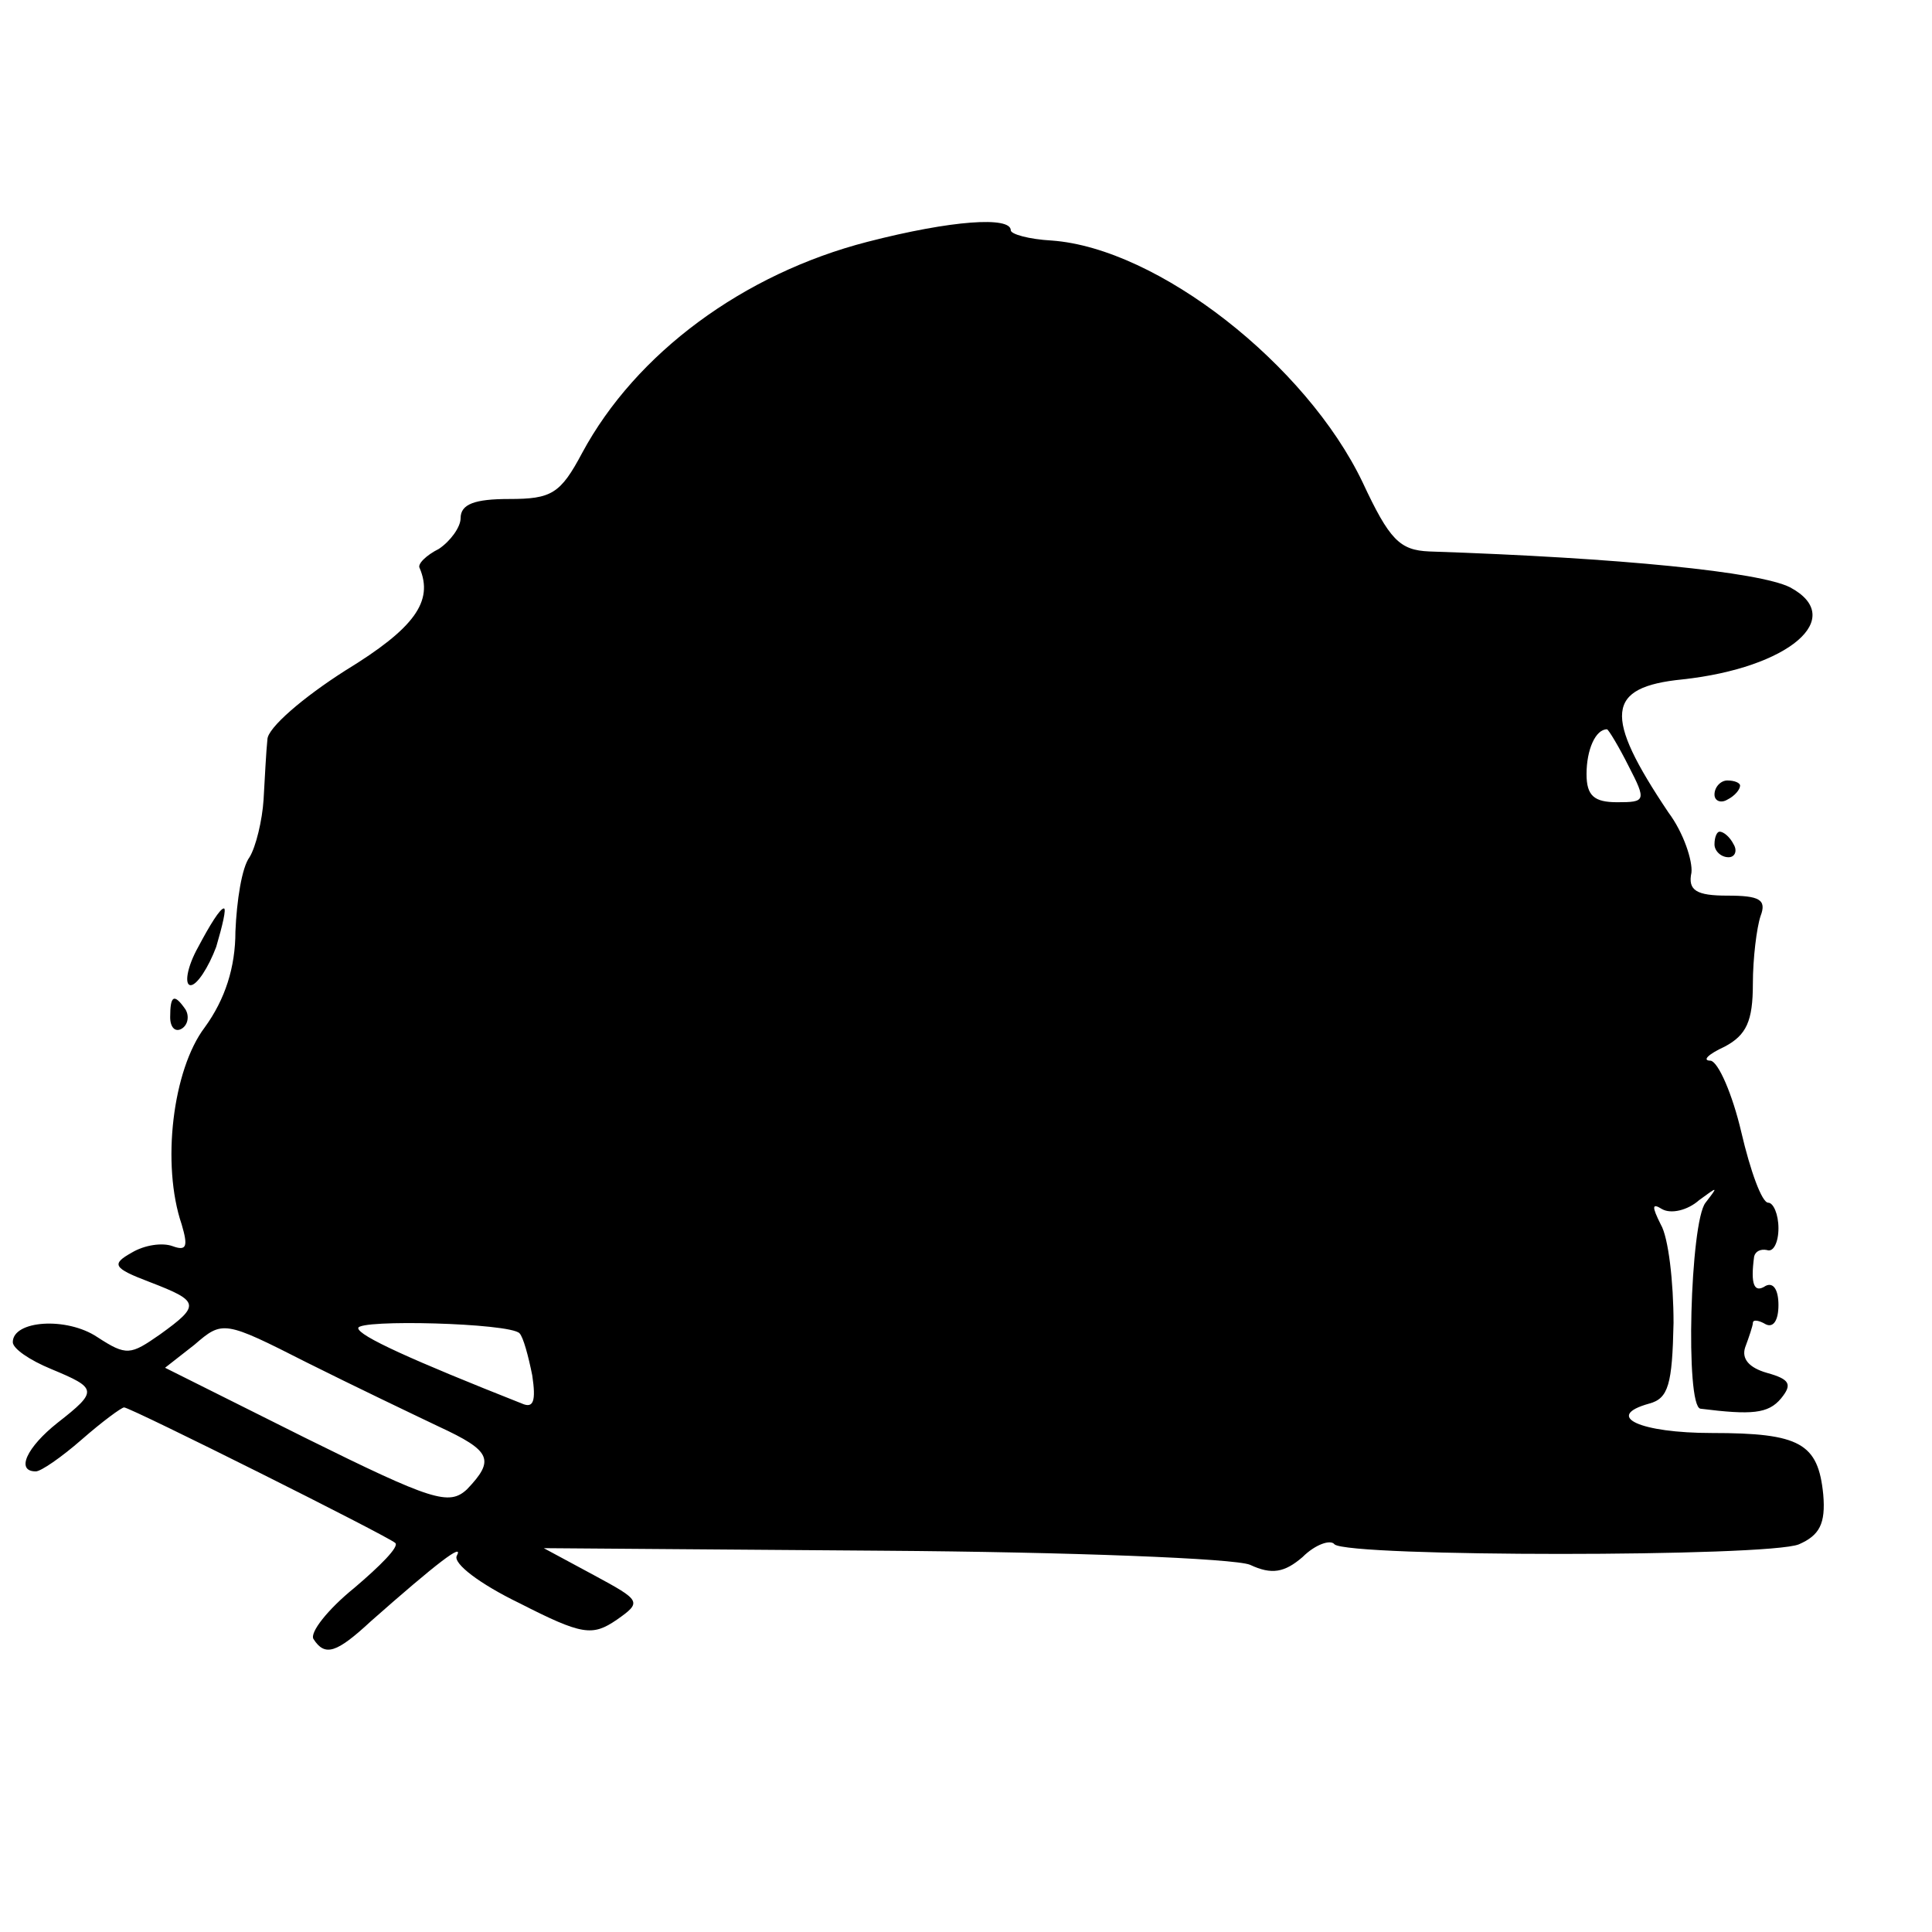 <?xml version="1.0" standalone="no"?>
<!DOCTYPE svg PUBLIC "-//W3C//DTD SVG 20010904//EN"
 "http://www.w3.org/TR/2001/REC-SVG-20010904/DTD/svg10.dtd">
<svg version="1.0" xmlns="http://www.w3.org/2000/svg"
 width="151pt" height="151pt" viewBox="0 0 151 151"
 preserveAspectRatio="xMidYMid meet">
<g transform="translate(0,151) scale(0.1,-0.1)"
fill="#000000" stroke="none">
<path d="M678 1321 c-97 -25 -181 -87 -223 -165 -17 -32 -24 -36 -57 -36 -27
0 -38 -4 -38 -15 0 -7 -8 -18 -17 -24 -10 -5 -17 -12 -15 -15 11 -26 -4 -47
-58 -80 -33 -21 -61 -45 -61 -54 -1 -9 -2 -30 -3 -47 -1 -16 -6 -37 -11 -45
-6 -8 -10 -34 -11 -58 0 -28 -8 -53 -24 -75 -25 -33 -34 -107 -18 -154 5 -17
4 -21 -7 -17 -8 3 -22 1 -32 -5 -16 -9 -15 -12 14 -23 39 -15 40 -18 8 -41
-23 -16 -26 -17 -49 -2 -24 16 -66 13 -66 -4 0 -5 13 -14 30 -21 36 -15 37
-17 5 -42 -24 -19 -33 -38 -17 -38 4 0 20 11 36 25 16 14 31 25 33 25 5 0 207
-101 212 -106 3 -3 -12 -18 -32 -35 -21 -17 -35 -35 -32 -40 9 -14 18 -11 45
14 51 45 73 62 67 51 -3 -6 18 -22 49 -37 49 -25 57 -26 76 -13 20 14 19 15
-18 35 l-39 21 265 -2 c146 -1 275 -6 287 -11 17 -8 27 -6 41 6 10 10 22 14
25 10 11 -10 339 -10 363 0 16 7 21 16 19 39 -4 40 -18 48 -87 48 -56 0 -85
13 -49 23 15 4 18 15 19 63 0 32 -4 67 -10 77 -7 14 -7 17 1 12 7 -4 20 -1 29
7 15 11 15 11 5 -2 -12 -15 -16 -159 -4 -161 40 -5 53 -4 63 8 9 11 7 15 -11
20 -14 4 -20 11 -17 20 3 8 6 17 6 19 0 3 5 2 10 -1 6 -3 10 3 10 15 0 12 -4
18 -10 15 -9 -6 -12 1 -9 23 1 4 5 6 10 5 5 -2 9 6 9 17 0 11 -4 20 -8 20 -5
0 -14 25 -21 55 -7 30 -18 55 -24 56 -7 0 -2 5 11 11 17 9 22 20 22 49 0 20 3
44 6 53 5 13 -1 16 -26 16 -24 0 -31 4 -28 18 1 9 -6 31 -18 47 -51 76 -49 98
11 104 83 9 129 48 84 72 -24 12 -132 23 -282 28 -23 1 -31 9 -52 54 -44 92
-160 183 -243 189 -18 1 -32 5 -32 8 0 11 -46 8 -112 -9z m595 -410 c14 -27
13 -28 -9 -28 -18 0 -24 5 -24 22 0 19 7 35 16 35 1 0 9 -13 17 -29z m-930
-516 c41 -19 44 -26 22 -49 -14 -13 -27 -9 -126 40 l-110 55 23 18 c22 19 23
19 88 -14 36 -18 82 -40 103 -50z m63 73 c3 -3 7 -18 10 -33 3 -20 1 -26 -8
-22 -86 34 -128 53 -128 59 0 7 118 4 126 -4z"/>
<path d="M1340 889 c0 -5 5 -7 10 -4 6 3 10 8 10 11 0 2 -4 4 -10 4 -5 0 -10
-5 -10 -11z"/>
<path d="M1340 850 c0 -5 5 -10 11 -10 5 0 7 5 4 10 -3 6 -8 10 -11 10 -2 0
-4 -4 -4 -10z"/>
<path d="M155 770 c-9 -16 -11 -30 -6 -30 5 0 14 14 20 30 5 17 8 30 6 30 -3
0 -11 -13 -20 -30z"/>
<path d="M133 715 c0 -8 4 -12 9 -9 5 3 6 10 3 15 -9 13 -12 11 -12 -6z"/>
</g>
</svg>
